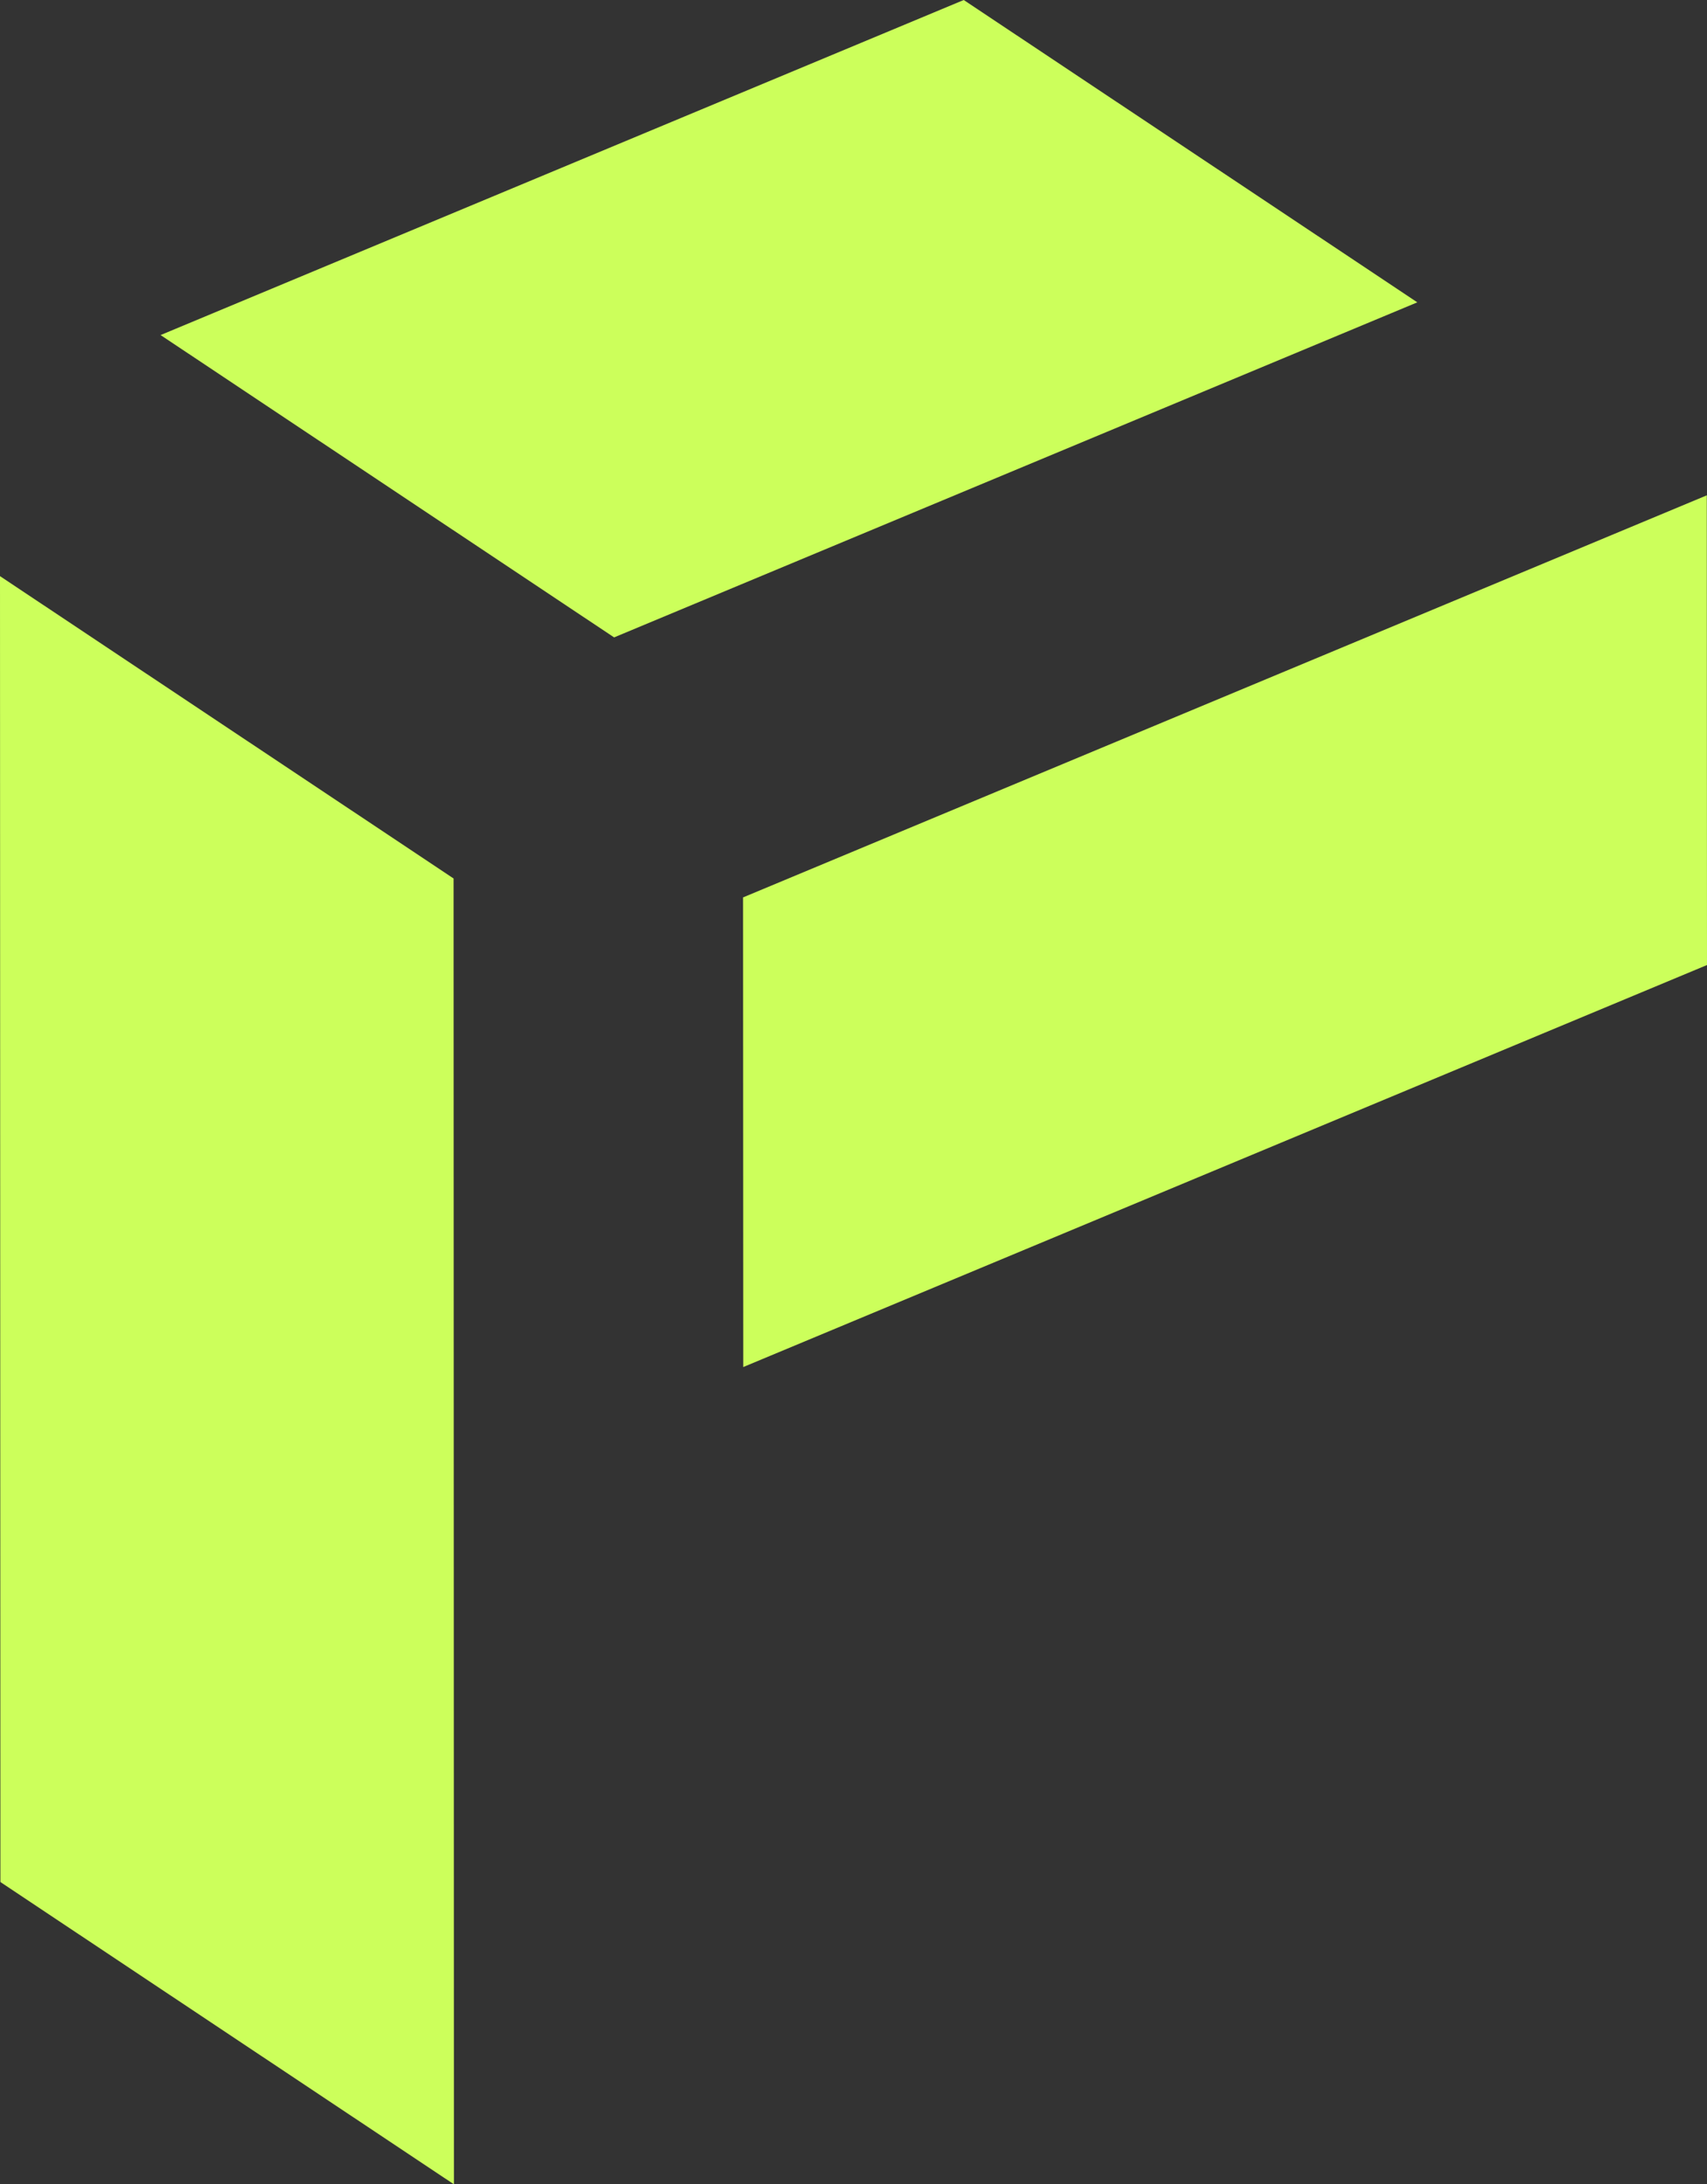 <?xml version="1.0" encoding="UTF-8"?>
<svg id="Laag_1" data-name="Laag 1" xmlns="http://www.w3.org/2000/svg" viewBox="0 0 252.56 323.02">
  <rect x="0" y="0" width="252.56" height="323.02" fill="#333333" stroke="none"/>
  <defs>
    <style>
      .cls-1 {
        fill: #ccff5b;
      }
    </style>
  </defs>
  <polygon class="cls-1" points="209.7 44.71 142.59 0 23.76 49.55 90.86 94.26 209.7 44.71"/>
  <polygon class="cls-1" points="252.56 142.71 252.53 73.25 109.94 132.71 109.97 202.16 252.56 142.71"/>
  <polygon class="cls-1" points="67.16 323.02 67.11 129.91 0 85.2 .06 278.32 67.16 323.02"/>
</svg>